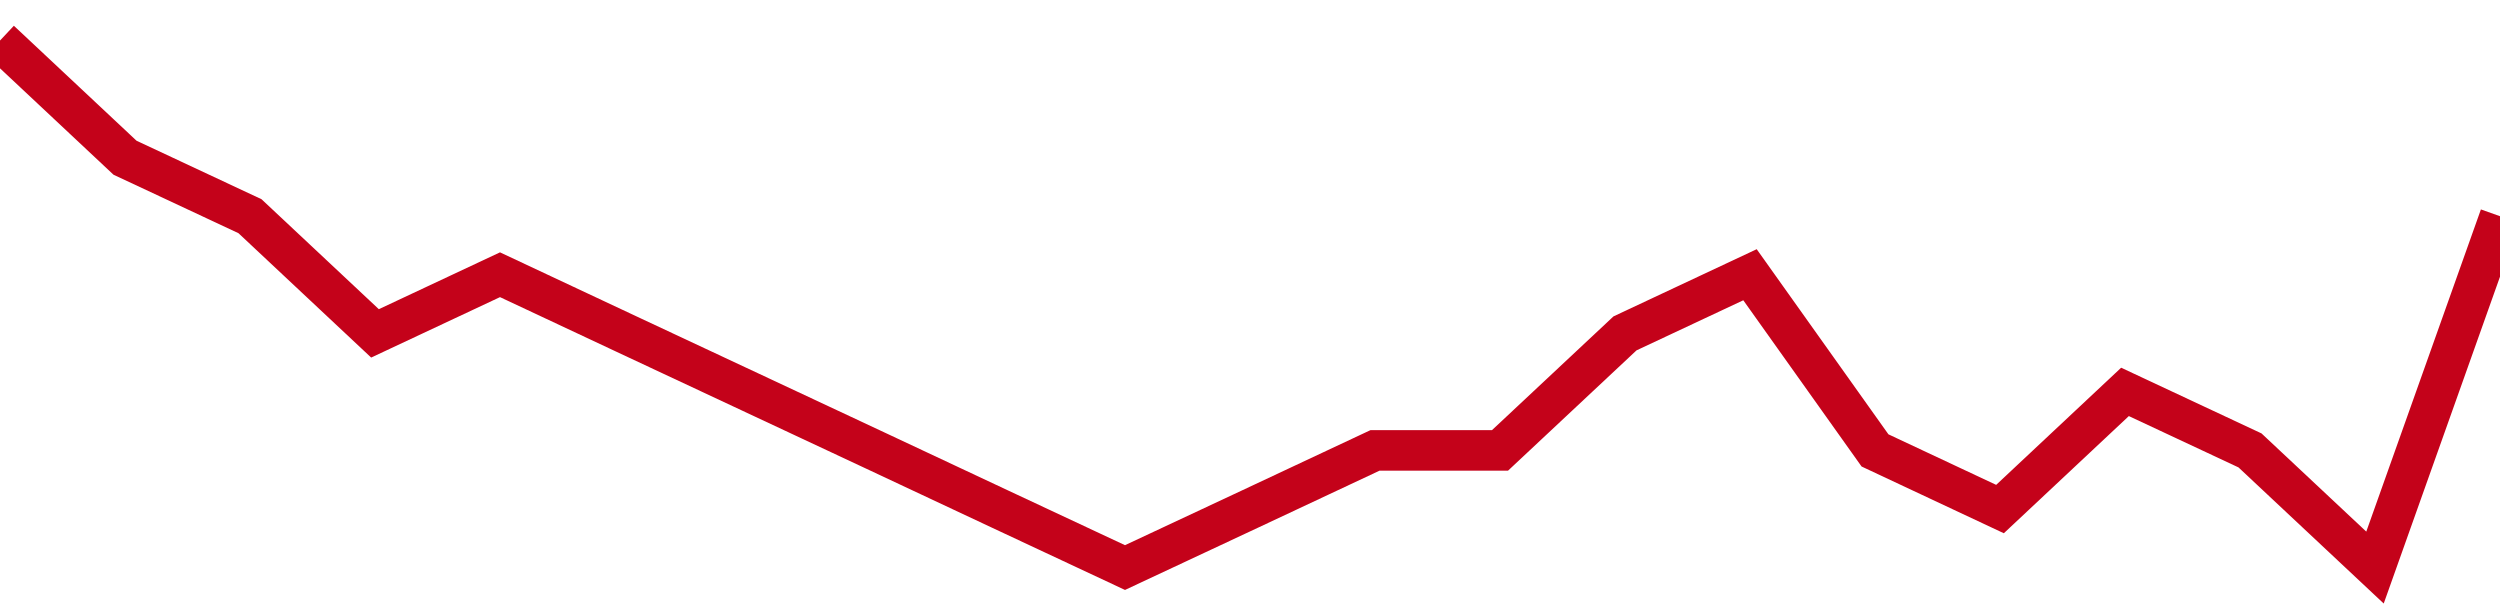 <!-- Generated with https://github.com/jxxe/sparkline/ --><svg viewBox="0 0 185 45" class="sparkline" xmlns="http://www.w3.org/2000/svg"><path class="sparkline--fill" d="M 0 3 L 0 3 L 9.25 11.67 L 18.5 16 L 27.75 24.67 L 37 20.33 L 46.25 24.67 L 55.5 29 L 64.75 33.33 L 74 37.67 L 83.25 42 L 92.5 37.67 L 101.75 33.33 L 111 33.33 L 120.25 24.67 L 129.5 20.33 L 138.75 33.33 L 148 37.67 L 157.25 29 L 166.5 33.33 L 175.75 42 L 185 16 V 45 L 0 45 Z" stroke="none" fill="none" ></path><path class="sparkline--line" d="M 0 3 L 0 3 L 9.25 11.67 L 18.5 16 L 27.75 24.67 L 37 20.33 L 46.25 24.67 L 55.5 29 L 64.75 33.33 L 74 37.67 L 83.25 42 L 92.5 37.67 L 101.75 33.33 L 111 33.33 L 120.25 24.67 L 129.5 20.33 L 138.75 33.33 L 148 37.67 L 157.25 29 L 166.5 33.33 L 175.75 42 L 185 16" fill="none" stroke-width="3" stroke="#C4021A" ></path></svg>